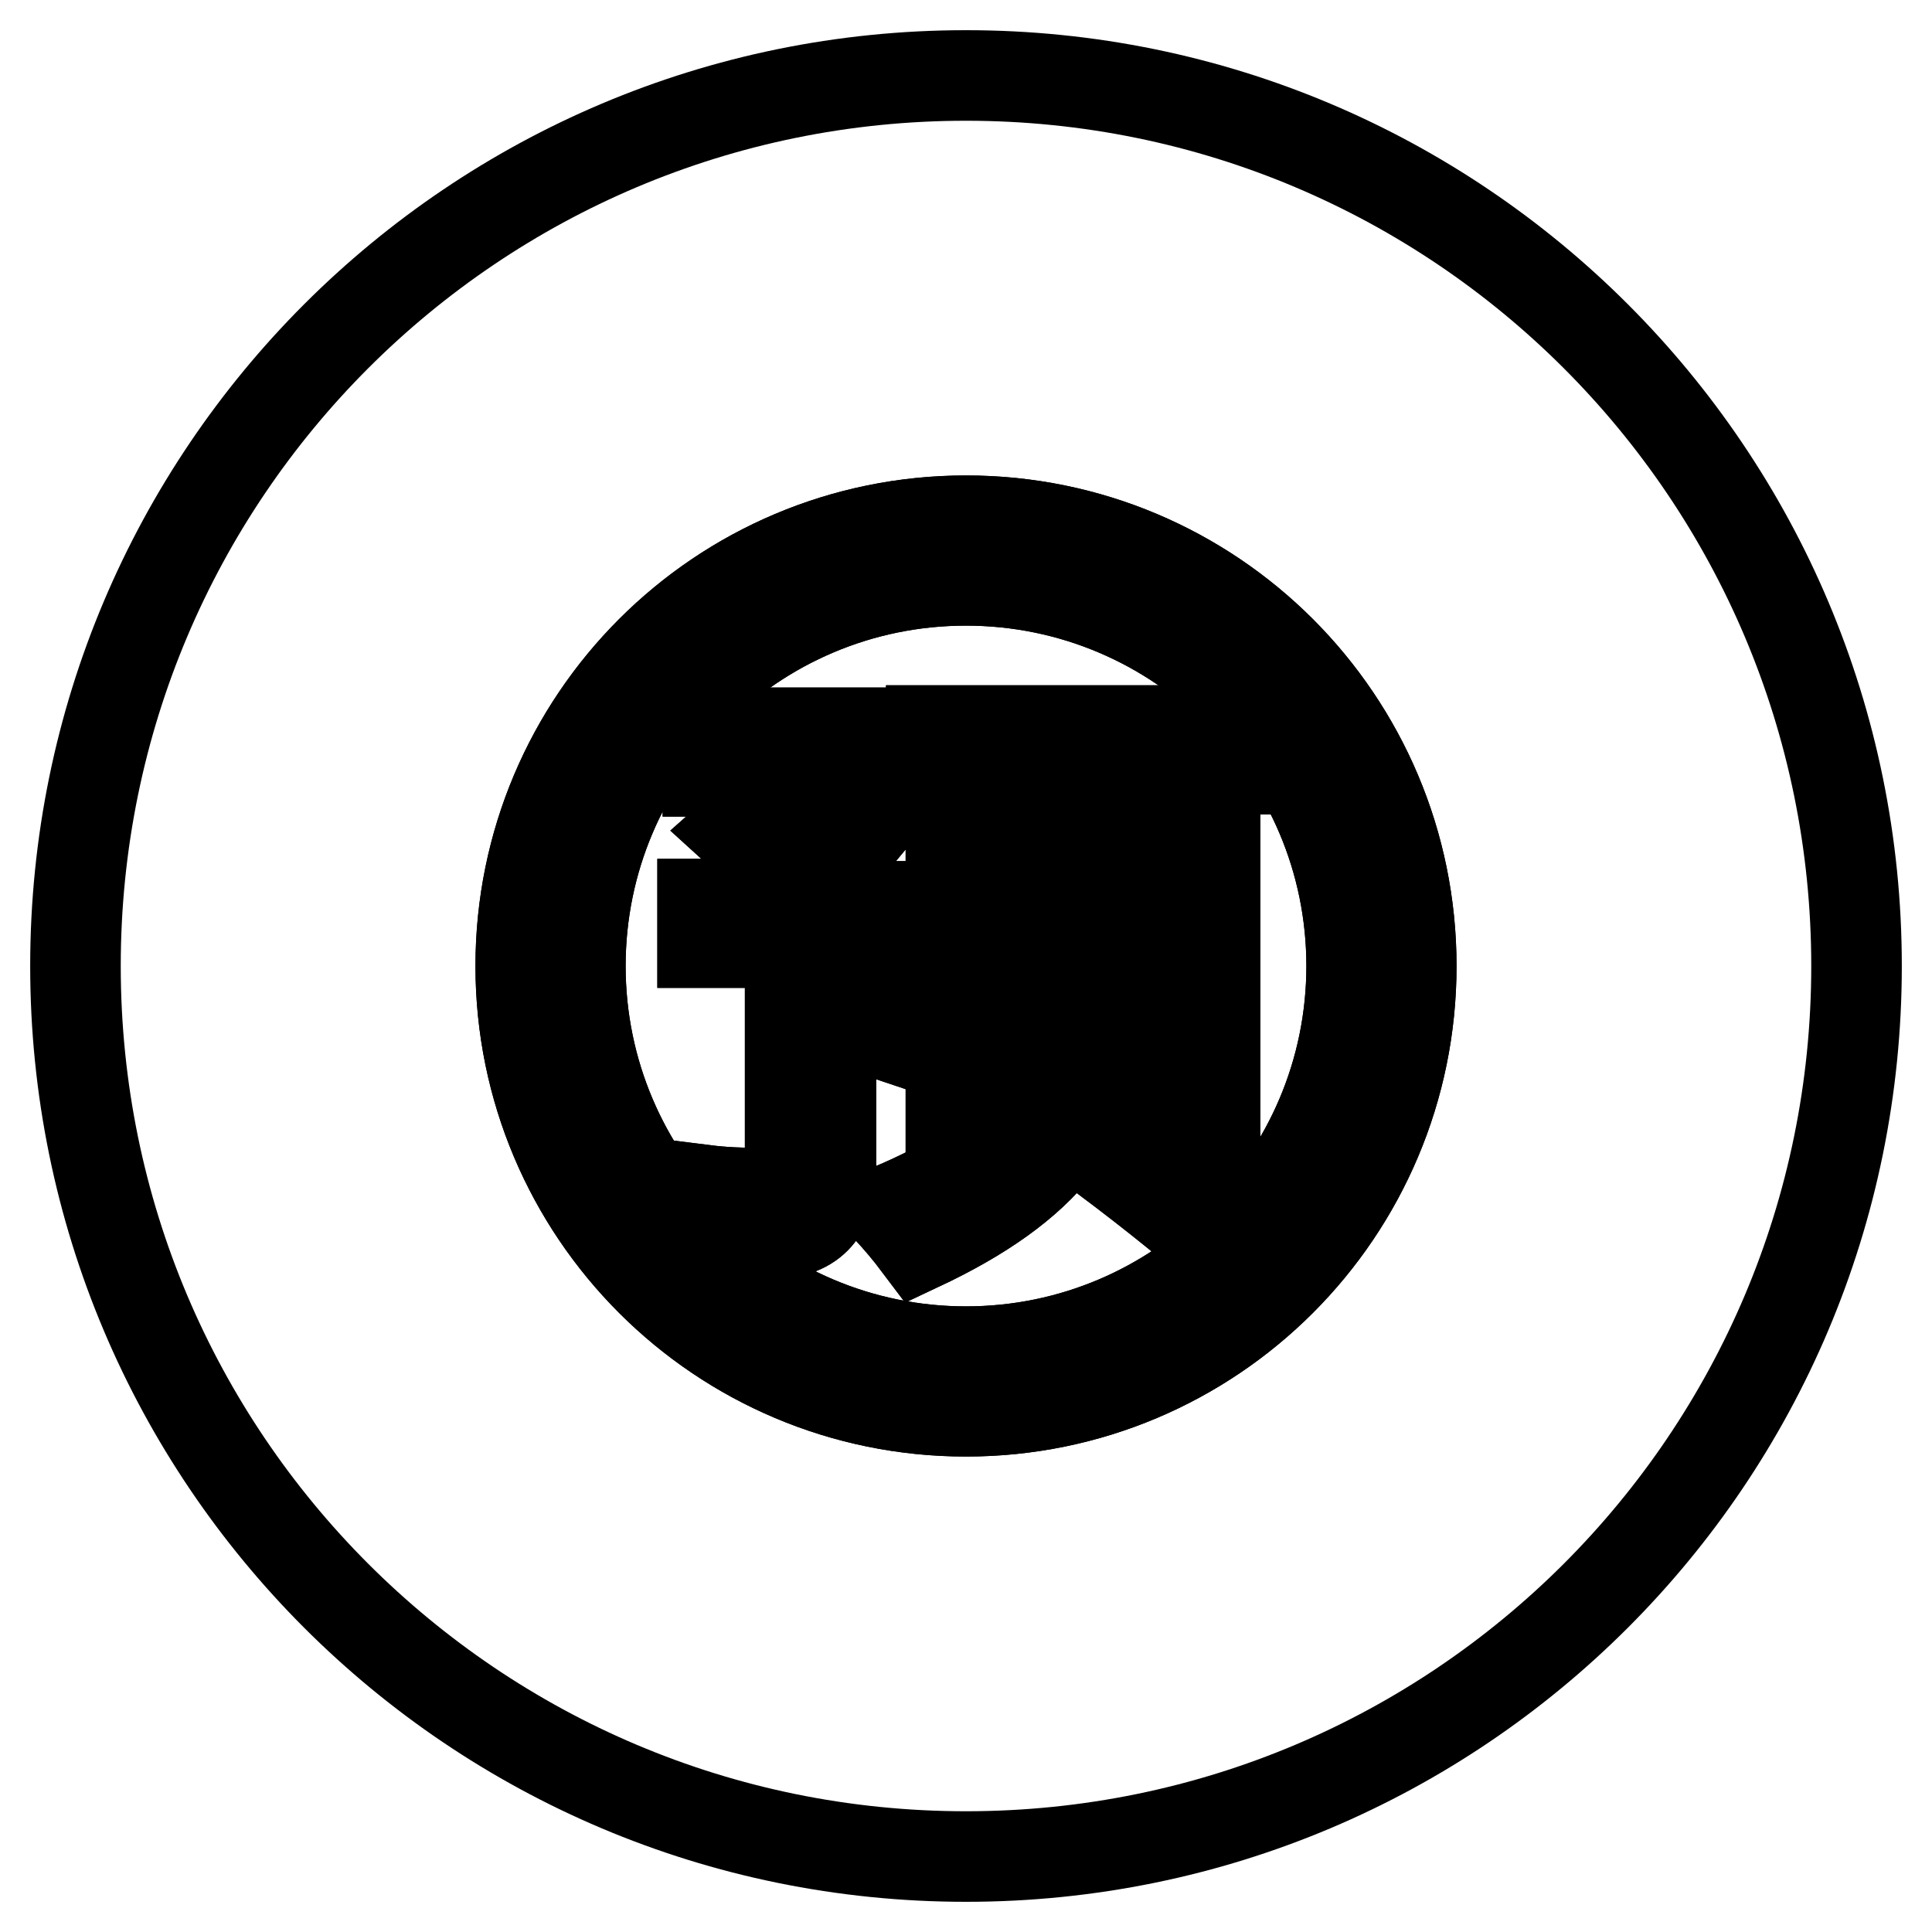 <?xml version="1.0" encoding="utf-8"?>
<!-- Svg Vector Icons : http://www.onlinewebfonts.com/icon -->
<!DOCTYPE svg PUBLIC "-//W3C//DTD SVG 1.1//EN" "http://www.w3.org/Graphics/SVG/1.1/DTD/svg11.dtd">
<svg version="1.1" xmlns="http://www.w3.org/2000/svg" xmlns:xlink="http://www.w3.org/1999/xlink" x="0px" y="0px" viewBox="0 0 256 256" enable-background="new 0 0 256 256" xml:space="preserve">
<g><g><path stroke-width="12" fill-opacity="0" stroke="#000000"  d="M10,128c0,65.2,52.8,118,118,118c65.2,0,118-52.8,118-118c0-65.2-52.8-118-118-118C62.8,10,10,62.8,10,128z"/><path stroke-width="12" fill-opacity="0" stroke="#000000"  d="M128,69c-32.6,0-59,26.4-59,59c0,32.6,26.4,59,59,59c32.6,0,59-26.4,59-59C187,95.4,160.6,69,128,69L128,69z M128,179.1c-28.2,0-51.1-22.9-51.1-51.1c0-28.2,22.9-51.1,51.1-51.1c28.2,0,51.1,22.9,51.1,51.1C179.1,156.2,156.2,179.1,128,179.1L128,179.1z"/><path stroke-width="12" fill-opacity="0" stroke="#000000"  d="M97.8,110.1l3.6-3.2c1.7,1.5,3.4,3.1,5,4.6l7.6-9.3H93.8v-5.1h27v5.1l-10.7,12.9c0.8,0.9,1.6,1.7,2.4,2.5l-2.9,2.5h13.1v4.8c-0.8,3.7-2,8-3.6,12.8c-1.5-0.5-3.2-1.1-5-1.7c1.2-3,2.3-6.7,3.2-11h-7.2v30.3c0,5.5-2.7,8.2-8.1,8.2h-7.6c-0.2-1.7-0.6-3.7-1-5.8c2.4,0.3,4.8,0.4,7.3,0.4c2.7,0,4-1.5,4-4.6v-28.6H93.1v-5.1h14.2C104.1,116.4,101,113,97.8,110.1L97.8,110.1L97.8,110.1z M140.7,119.8h5.3v10.7c0,5.6-0.7,10.5-2.2,14.5c7.5,5,14.4,10,20.6,14.8l-4,4.7c-5.9-5-12.2-9.9-18.9-14.7c-0.5,0.7-1,1.4-1.4,2.1c-3.9,5-10,9.3-18.3,13.2c-1.5-2-2.9-3.6-4-4.8c8.6-3.6,14.6-7.6,18.1-12.2c3.2-4.1,4.8-10.1,4.8-17.9V119.8L140.7,119.8L140.7,119.8z M126,111.8h12.2l1.8-9.9h-16.6v-5.1h40.9v5.1h-18.5l-2.1,9.9H161v35.5h-5.3v-30.5h-24.5v30.5H126V111.8L126,111.8z"/><path stroke-width="12" fill-opacity="0" stroke="#000000"  d="M128,69c-32.6,0-59,26.4-59,59c0,32.6,26.4,59,59,59c32.6,0,59-26.4,59-59C187,95.4,160.6,69,128,69L128,69z M128,179.1c-28.2,0-51.1-22.9-51.1-51.1c0-28.2,22.9-51.1,51.1-51.1c28.2,0,51.1,22.9,51.1,51.1C179.1,156.2,156.2,179.1,128,179.1L128,179.1z"/><path stroke-width="12" fill-opacity="0" stroke="#000000"  d="M97.8,110.1l3.6-3.2c1.7,1.5,3.4,3.1,5,4.6l7.6-9.3H93.8v-5.1h27v5.1l-10.7,12.9c0.8,0.9,1.6,1.7,2.4,2.5l-2.9,2.5h13.1v4.8c-0.8,3.7-2,8-3.6,12.8c-1.5-0.5-3.2-1.1-5-1.7c1.2-3,2.3-6.7,3.2-11h-7.2v30.3c0,5.5-2.7,8.2-8.1,8.2h-7.6c-0.2-1.7-0.6-3.7-1-5.8c2.4,0.3,4.8,0.4,7.3,0.4c2.7,0,4-1.5,4-4.6v-28.6H93.1v-5.1h14.2C104.1,116.4,101,113,97.8,110.1L97.8,110.1L97.8,110.1z M140.7,119.8h5.3v10.7c0,5.6-0.7,10.5-2.2,14.5c7.5,5,14.4,10,20.6,14.8l-4,4.7c-5.9-5-12.2-9.9-18.9-14.7c-0.5,0.7-1,1.4-1.4,2.1c-3.9,5-10,9.3-18.3,13.2c-1.5-2-2.9-3.6-4-4.8c8.6-3.6,14.6-7.6,18.1-12.2c3.2-4.1,4.8-10.1,4.8-17.9V119.8L140.7,119.8L140.7,119.8z M126,111.8h12.2l1.8-9.9h-16.6v-5.1h40.9v5.1h-18.5l-2.1,9.9H161v35.5h-5.3v-30.5h-24.5v30.5H126V111.8L126,111.8z"/></g></g>
</svg>